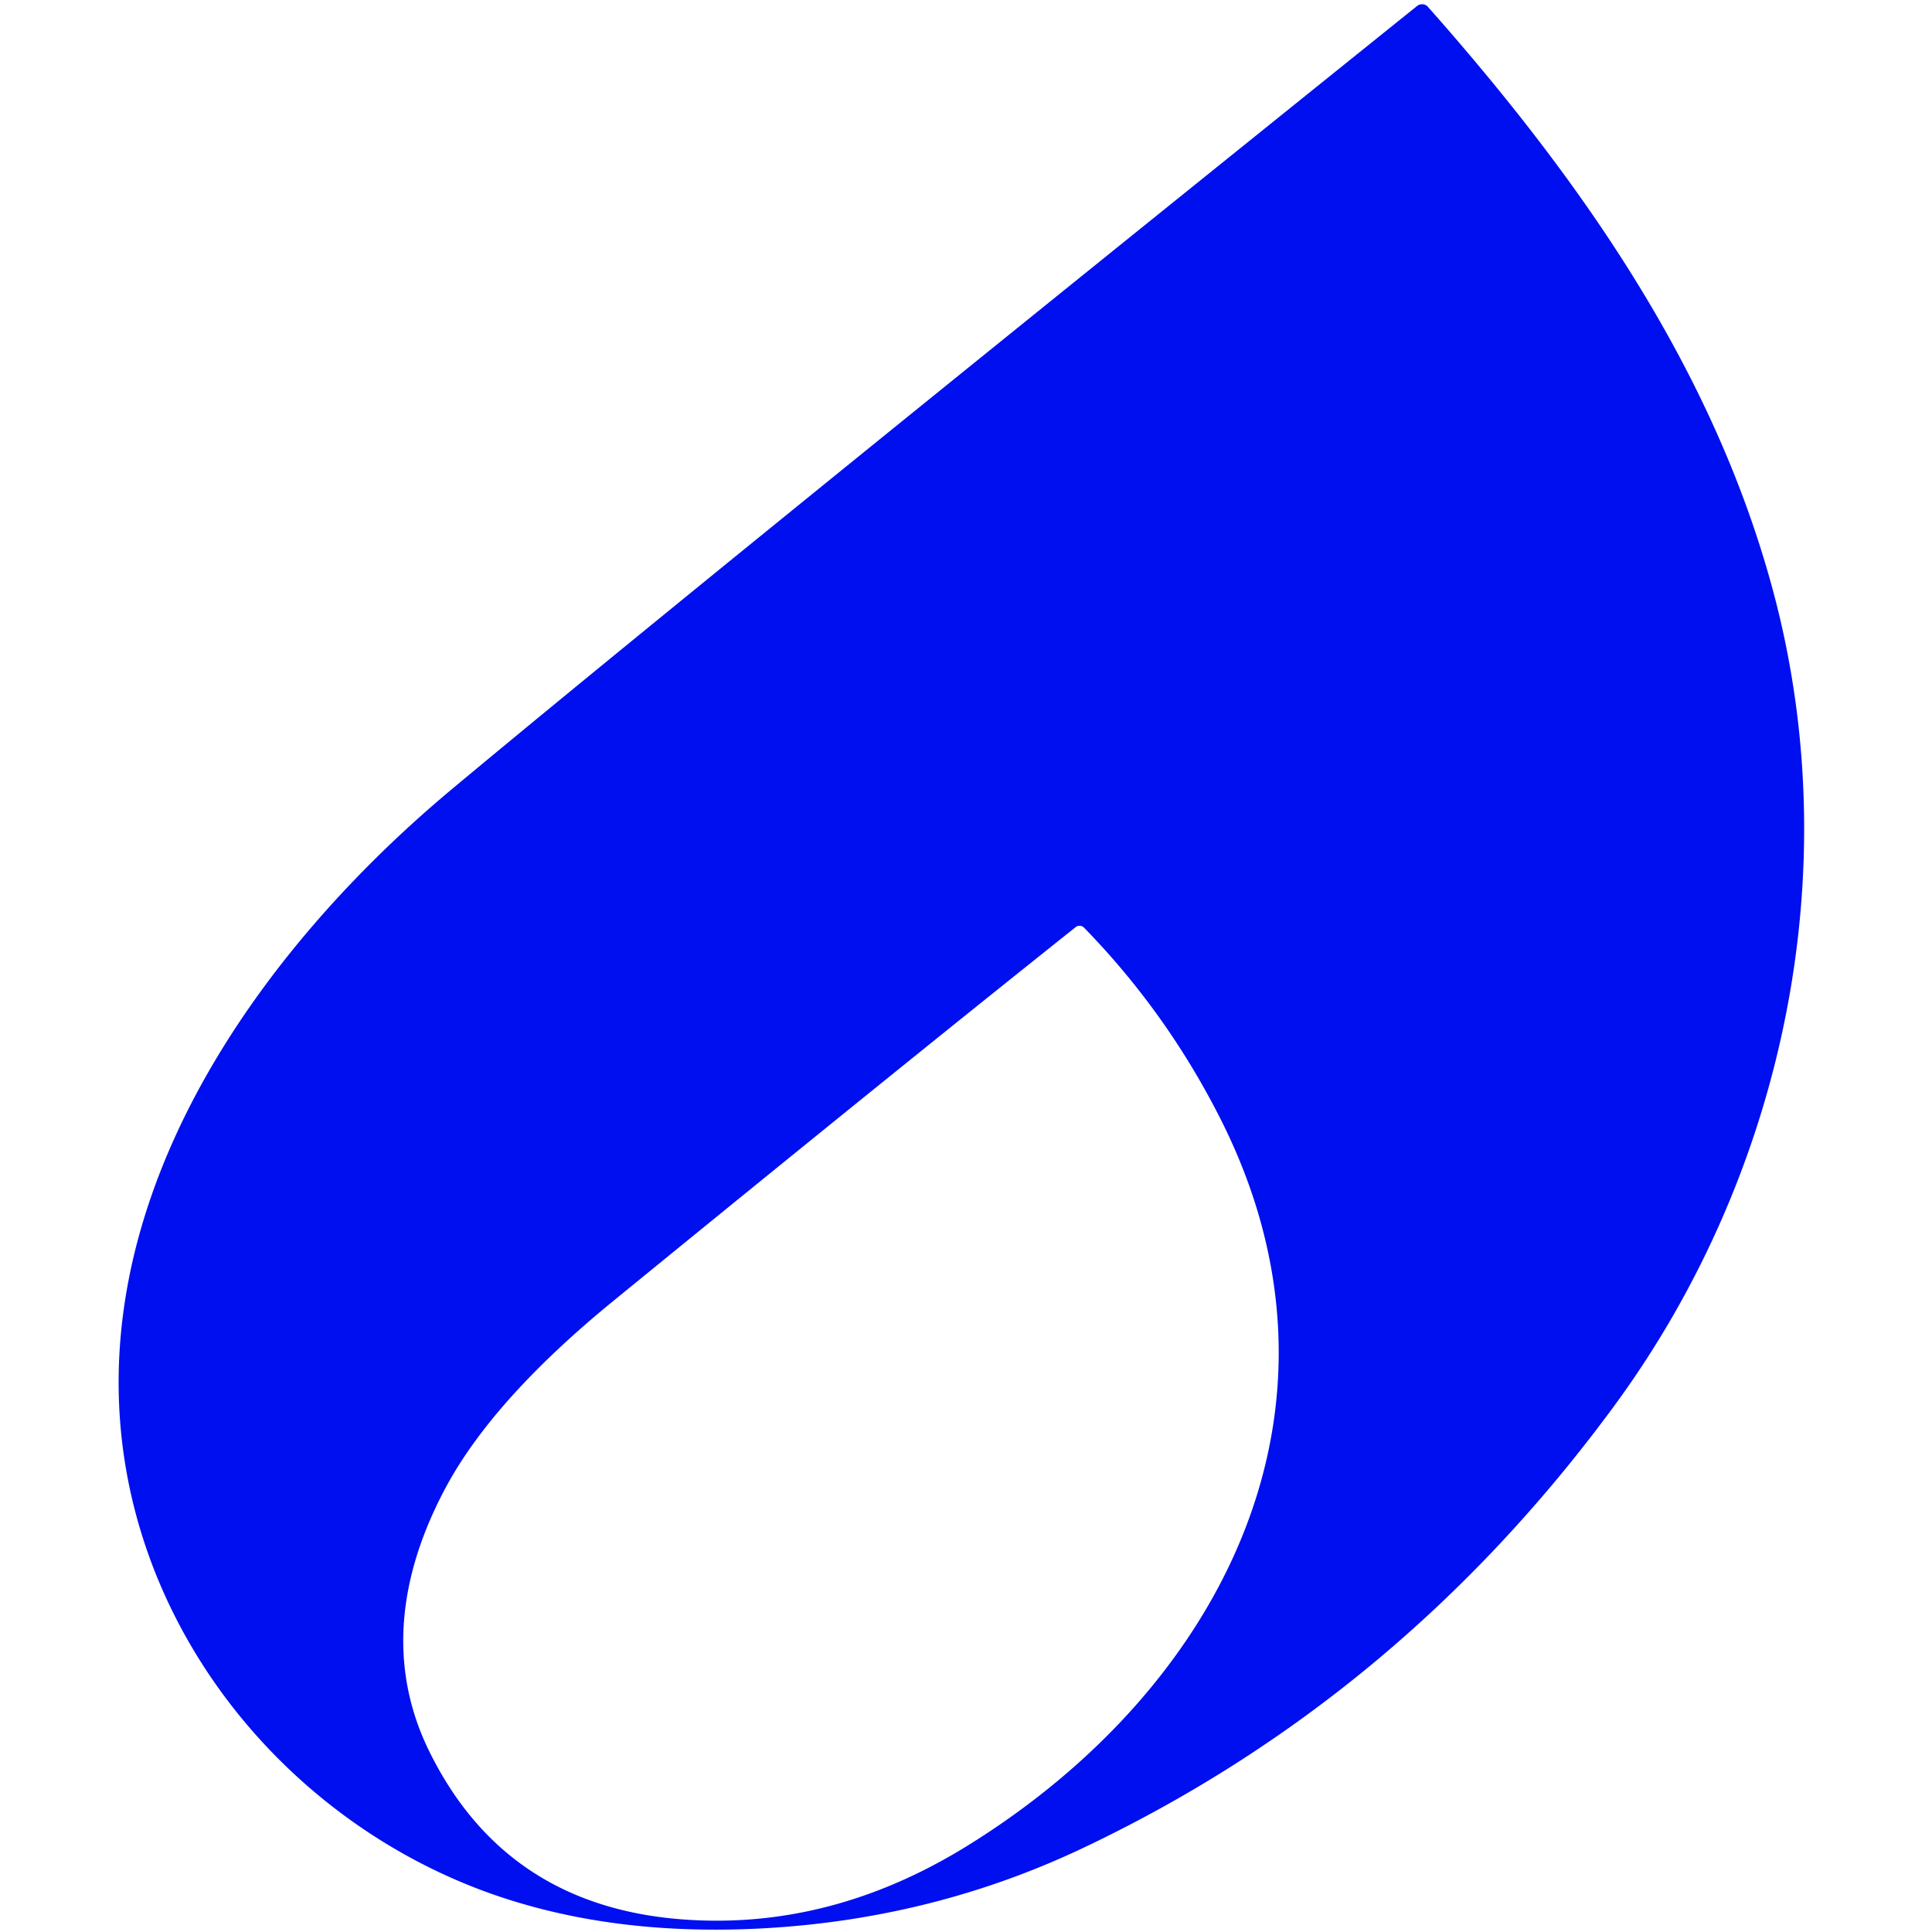 <?xml version="1.0" encoding="UTF-8" standalone="no"?>
<!DOCTYPE svg PUBLIC "-//W3C//DTD SVG 1.1//EN" "http://www.w3.org/Graphics/SVG/1.1/DTD/svg11.dtd">
<svg xmlns="http://www.w3.org/2000/svg" version="1.1" viewBox="0.00 0.00 128.00 128.00">
<path fill="#000ff0" d="
  M 93.88 0.40
  A 0.53 0.52 -39.8 0 1 94.61 0.46
  C 104.89 12.07 113.58 24.59 117.49 39.22
  C 122.45 57.79 118.15 77.91 106.92 93.18
  Q 92.70 112.52 71.70 122.46
  Q 61.78 127.15 50.52 127.76
  Q 40.67 128.29 32.73 125.53
  C 20.50 121.27 10.82 110.62 8.43 97.78
  C 5.12 80.00 16.73 63.29 29.99 52.24
  Q 46.00 38.89 93.88 0.40
  Z
  M 71.82 61.46
  A 0.42 0.41 47.7 0 0 71.26 61.43
  Q 59.59 70.72 40.66 86.17
  Q 32.64 92.72 29.50 98.61
  C 26.45 104.34 25.63 110.32 28.44 116.03
  Q 33.47 126.25 45.15 127.16
  Q 54.98 127.92 64.07 122.30
  C 80.98 111.85 90.56 93.20 80.81 74.03
  Q 77.26 67.04 71.82 61.46
  Z"
/>
</svg>
